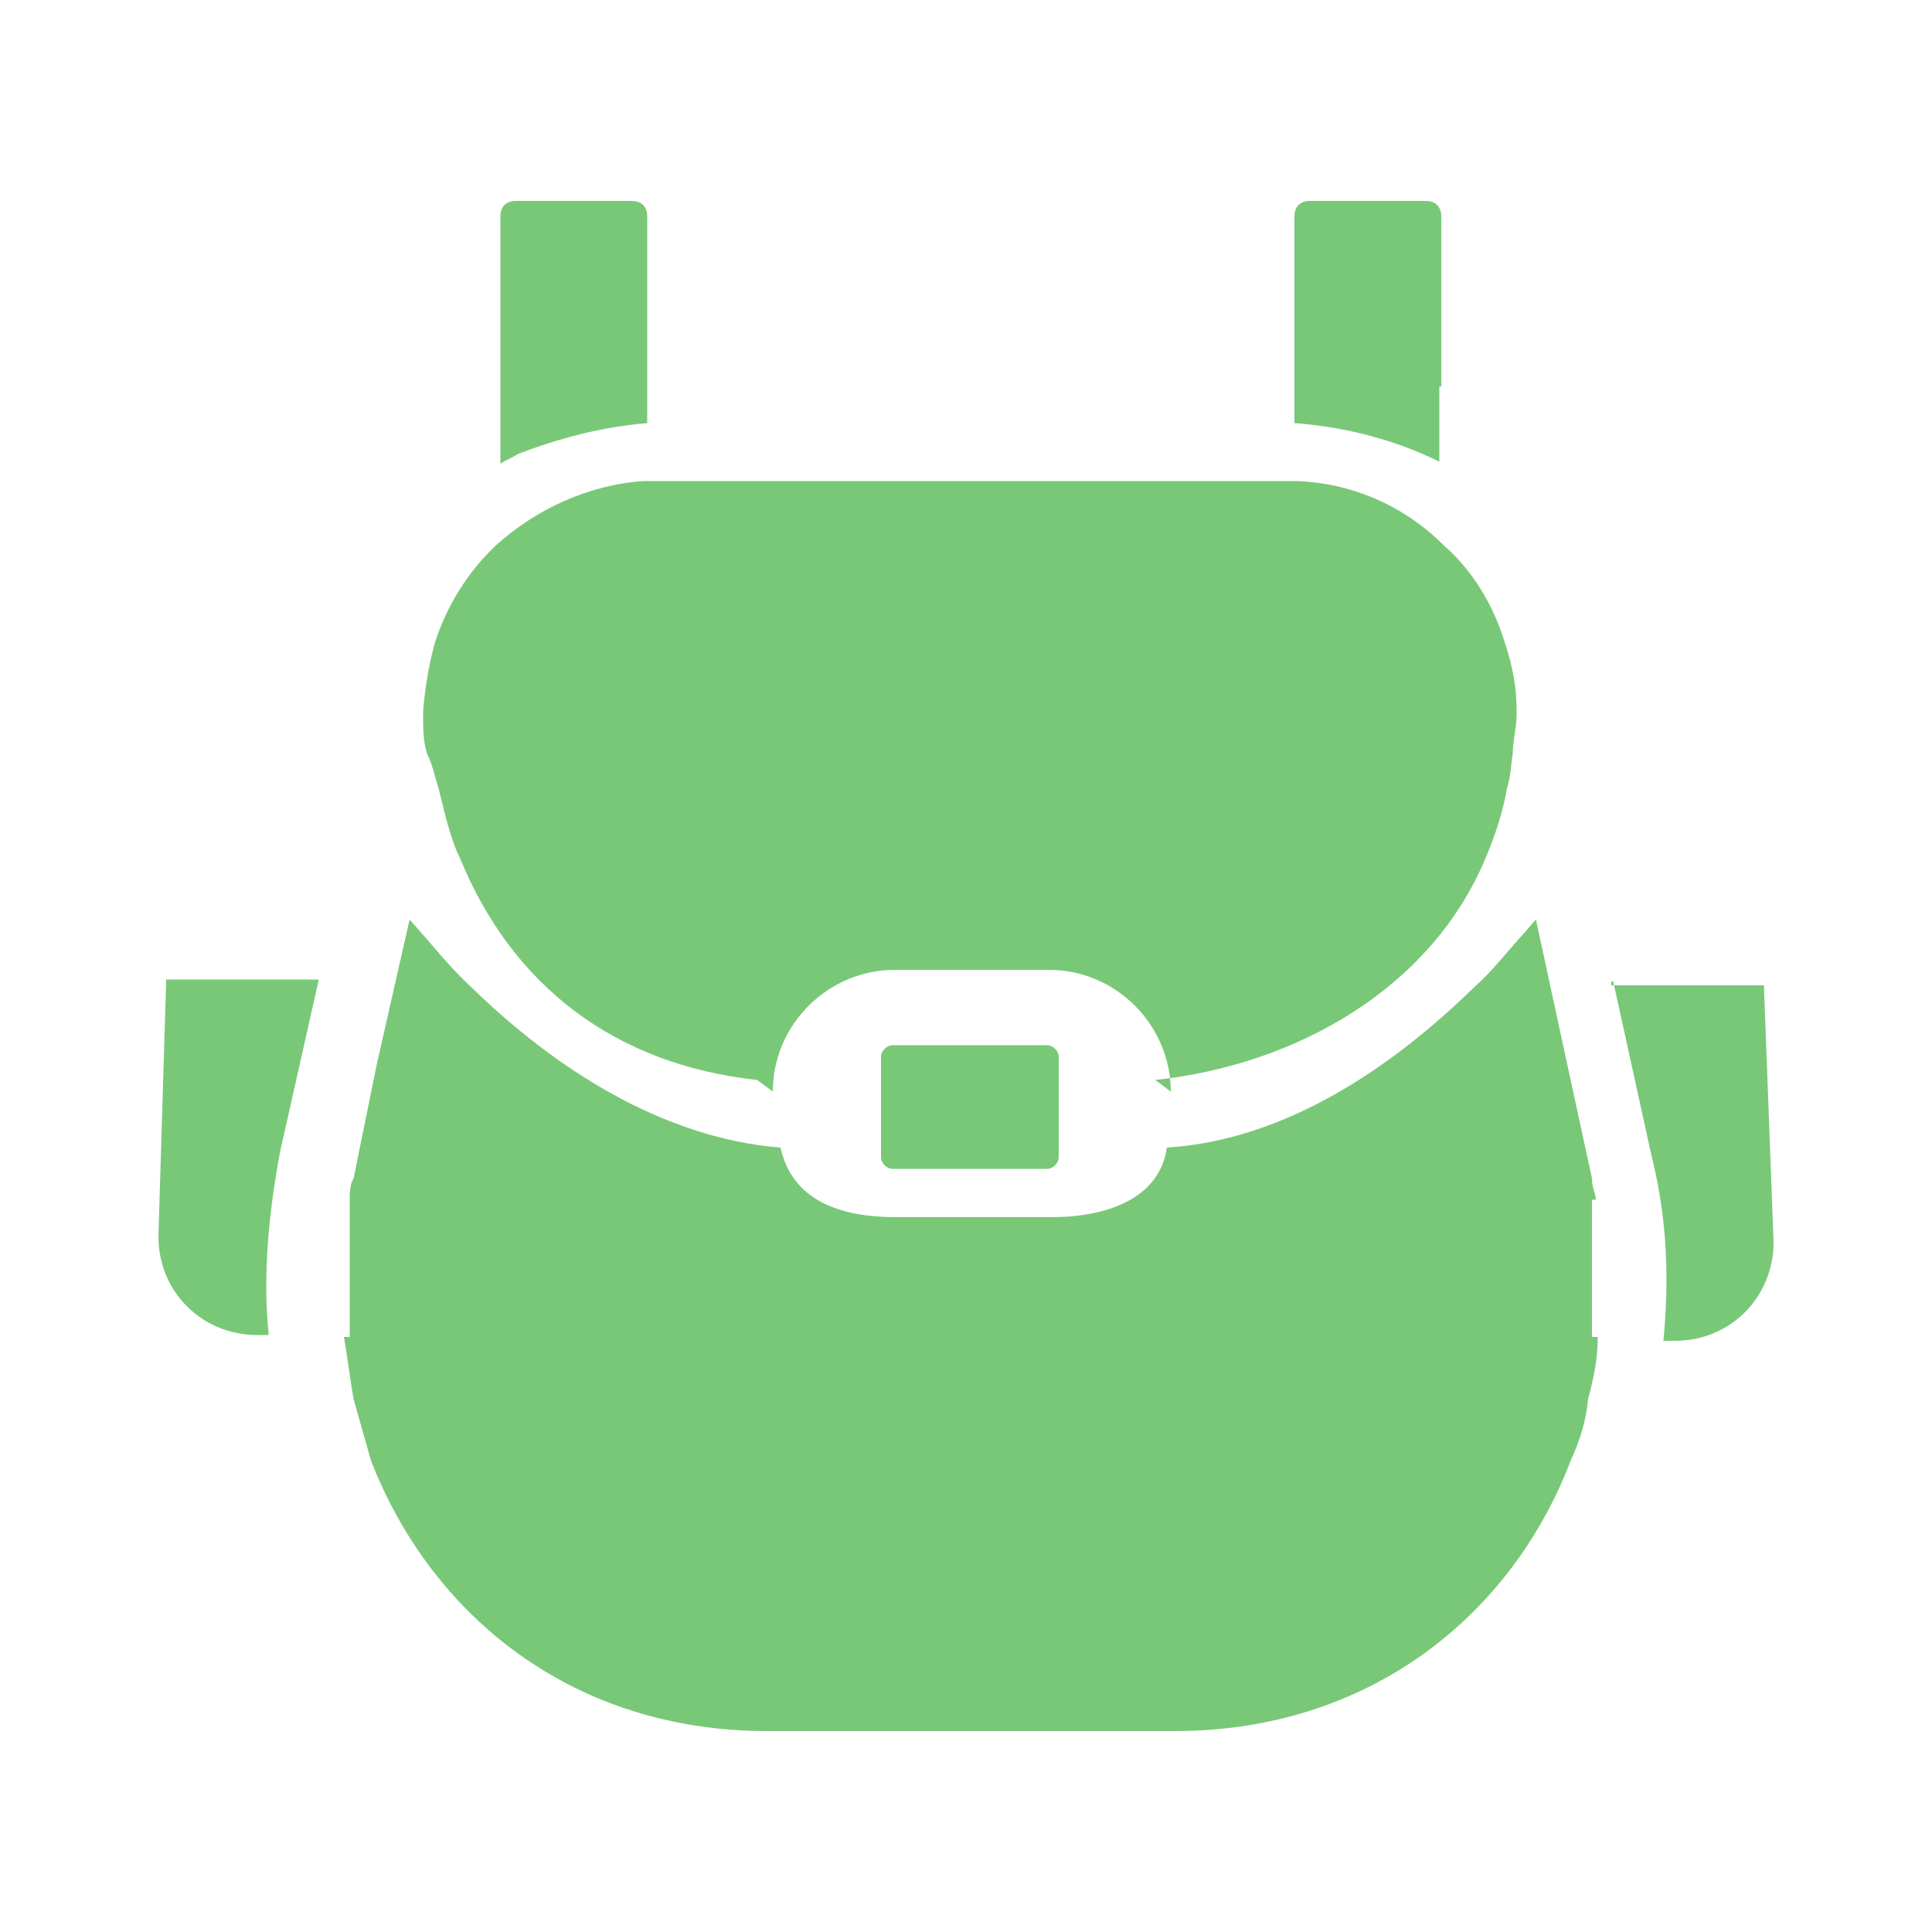 <?xml version="1.0" encoding="utf-8"?>
<!-- Generator: Adobe Illustrator 21.0.0, SVG Export Plug-In . SVG Version: 6.00 Build 0)  -->
<svg version="1.1" id="レイヤー_1" xmlns="http://www.w3.org/2000/svg" xmlns:xlink="http://www.w3.org/1999/xlink" x="0px"
	 y="0px" width="100px" height="100px" viewBox="0 0 100 100" style="enable-background:new 0 0 100 100;" xml:space="preserve">
<style type="text/css">
	.st0{fill:#78C878;}
</style>
<g>
	<path class="st0" d="M46.2,54.1c-0.3,0-0.6,0.3-0.6,0.6V55v3.2v1.7c0,0.3,0.3,0.6,0.6,0.6h8c0.3,0,0.6-0.3,0.6-0.6v-1.7V55v-0.3
		c0-0.3-0.3-0.6-0.6-0.6H46.2z"/>
	<path class="st0" d="M33.5,21.9V11.2c0-0.5-0.3-0.8-0.8-0.8h-6c-0.5,0-0.8,0.3-0.8,0.8V24c0.3-0.2,0.6-0.3,0.9-0.5
		C28.9,22.7,31.1,22.1,33.5,21.9z"/>
	<path class="st0" d="M22.7,40.8L22.7,40.8c0.3,1.2,0.6,2.6,1.1,3.6c2.7,6.6,8,10.7,15.4,11.5l0.8,0.6c0-3.5,2.9-6.3,6.3-6.3h8
		c3.5,0,6.3,2.9,6.3,6.3l-0.8-0.6c7.4-0.8,14.3-4.8,17.1-11.5c0.5-1.2,0.9-2.4,1.1-3.6c0.2-0.6,0.2-1.2,0.3-1.8c0-0.6,0.2-1.4,0.2-2
		v-0.2c0-1.2-0.2-2.3-0.6-3.5c-0.6-2-1.7-3.8-3.2-5.1c-2-2-4.7-3.2-7.6-3.3c-0.3,0-0.6,0-0.9,0h-2.3h-3.2h-21h-3.2h-2.3
		c-0.3,0-0.6,0-0.9,0c-2.9,0.2-5.6,1.5-7.6,3.3c-1.5,1.4-2.6,3.2-3.2,5.1c-0.3,1.1-0.5,2.3-0.6,3.5V37c0,0.6,0,1.4,0.2,2
		C22.4,39.6,22.5,40.2,22.7,40.8z"/>
	<path class="st0" d="M74.6,20L74.6,20v-8.8c0-0.5-0.3-0.8-0.8-0.8h-6c-0.5,0-0.8,0.3-0.8,0.8v10.7c2.7,0.2,5.3,0.9,7.5,2V20z"/>
	<path class="st0" d="M8.6,50.8L8.2,64c0,2.9,2.3,5.1,5.1,5.1h0.6V69c-0.3-3,0-6.2,0.6-9.4l2-8.9h-1.4H8.6z"/>
	<path class="st0" d="M82.6,62.1c0-0.3-0.2-0.6-0.2-1.1l-2.9-13.4c-0.3,0.3-0.5,0.6-0.8,0.9c-0.8,0.9-1.5,1.8-2.4,2.6
		c-4.2,4.1-9.7,7.9-15.9,8.3C60,62.1,57.2,63,54.4,63h-8c-3,0-5.4-0.9-6-3.6c-6.2-0.5-11.8-4.2-16-8.3c-1.2-1.1-2.1-2.3-3.2-3.5
		l-1.7,7.5L18.3,61c-0.2,0.3-0.2,0.8-0.2,1.1v7.1h-0.3c0.2,1.1,0.3,2.1,0.5,3.2c0.3,1.1,0.6,2.1,0.9,3.2c3.2,8.2,10.6,14,20.5,14
		h21.1c10,0,17.4-5.9,20.5-14c0.5-1.1,0.8-2.1,0.9-3.2c0.3-1.1,0.5-2.1,0.5-3.2h-0.3v-7.1H82.6z"/>
	<path class="st0" d="M83.5,50.8l2,9.1c0.8,3.2,0.9,6.3,0.6,9.5l0,0h0.6c2.9,0,5.1-2.3,5.1-5.1l-0.5-13.3h-7.9V50.8z"/>
</g>
</svg>
